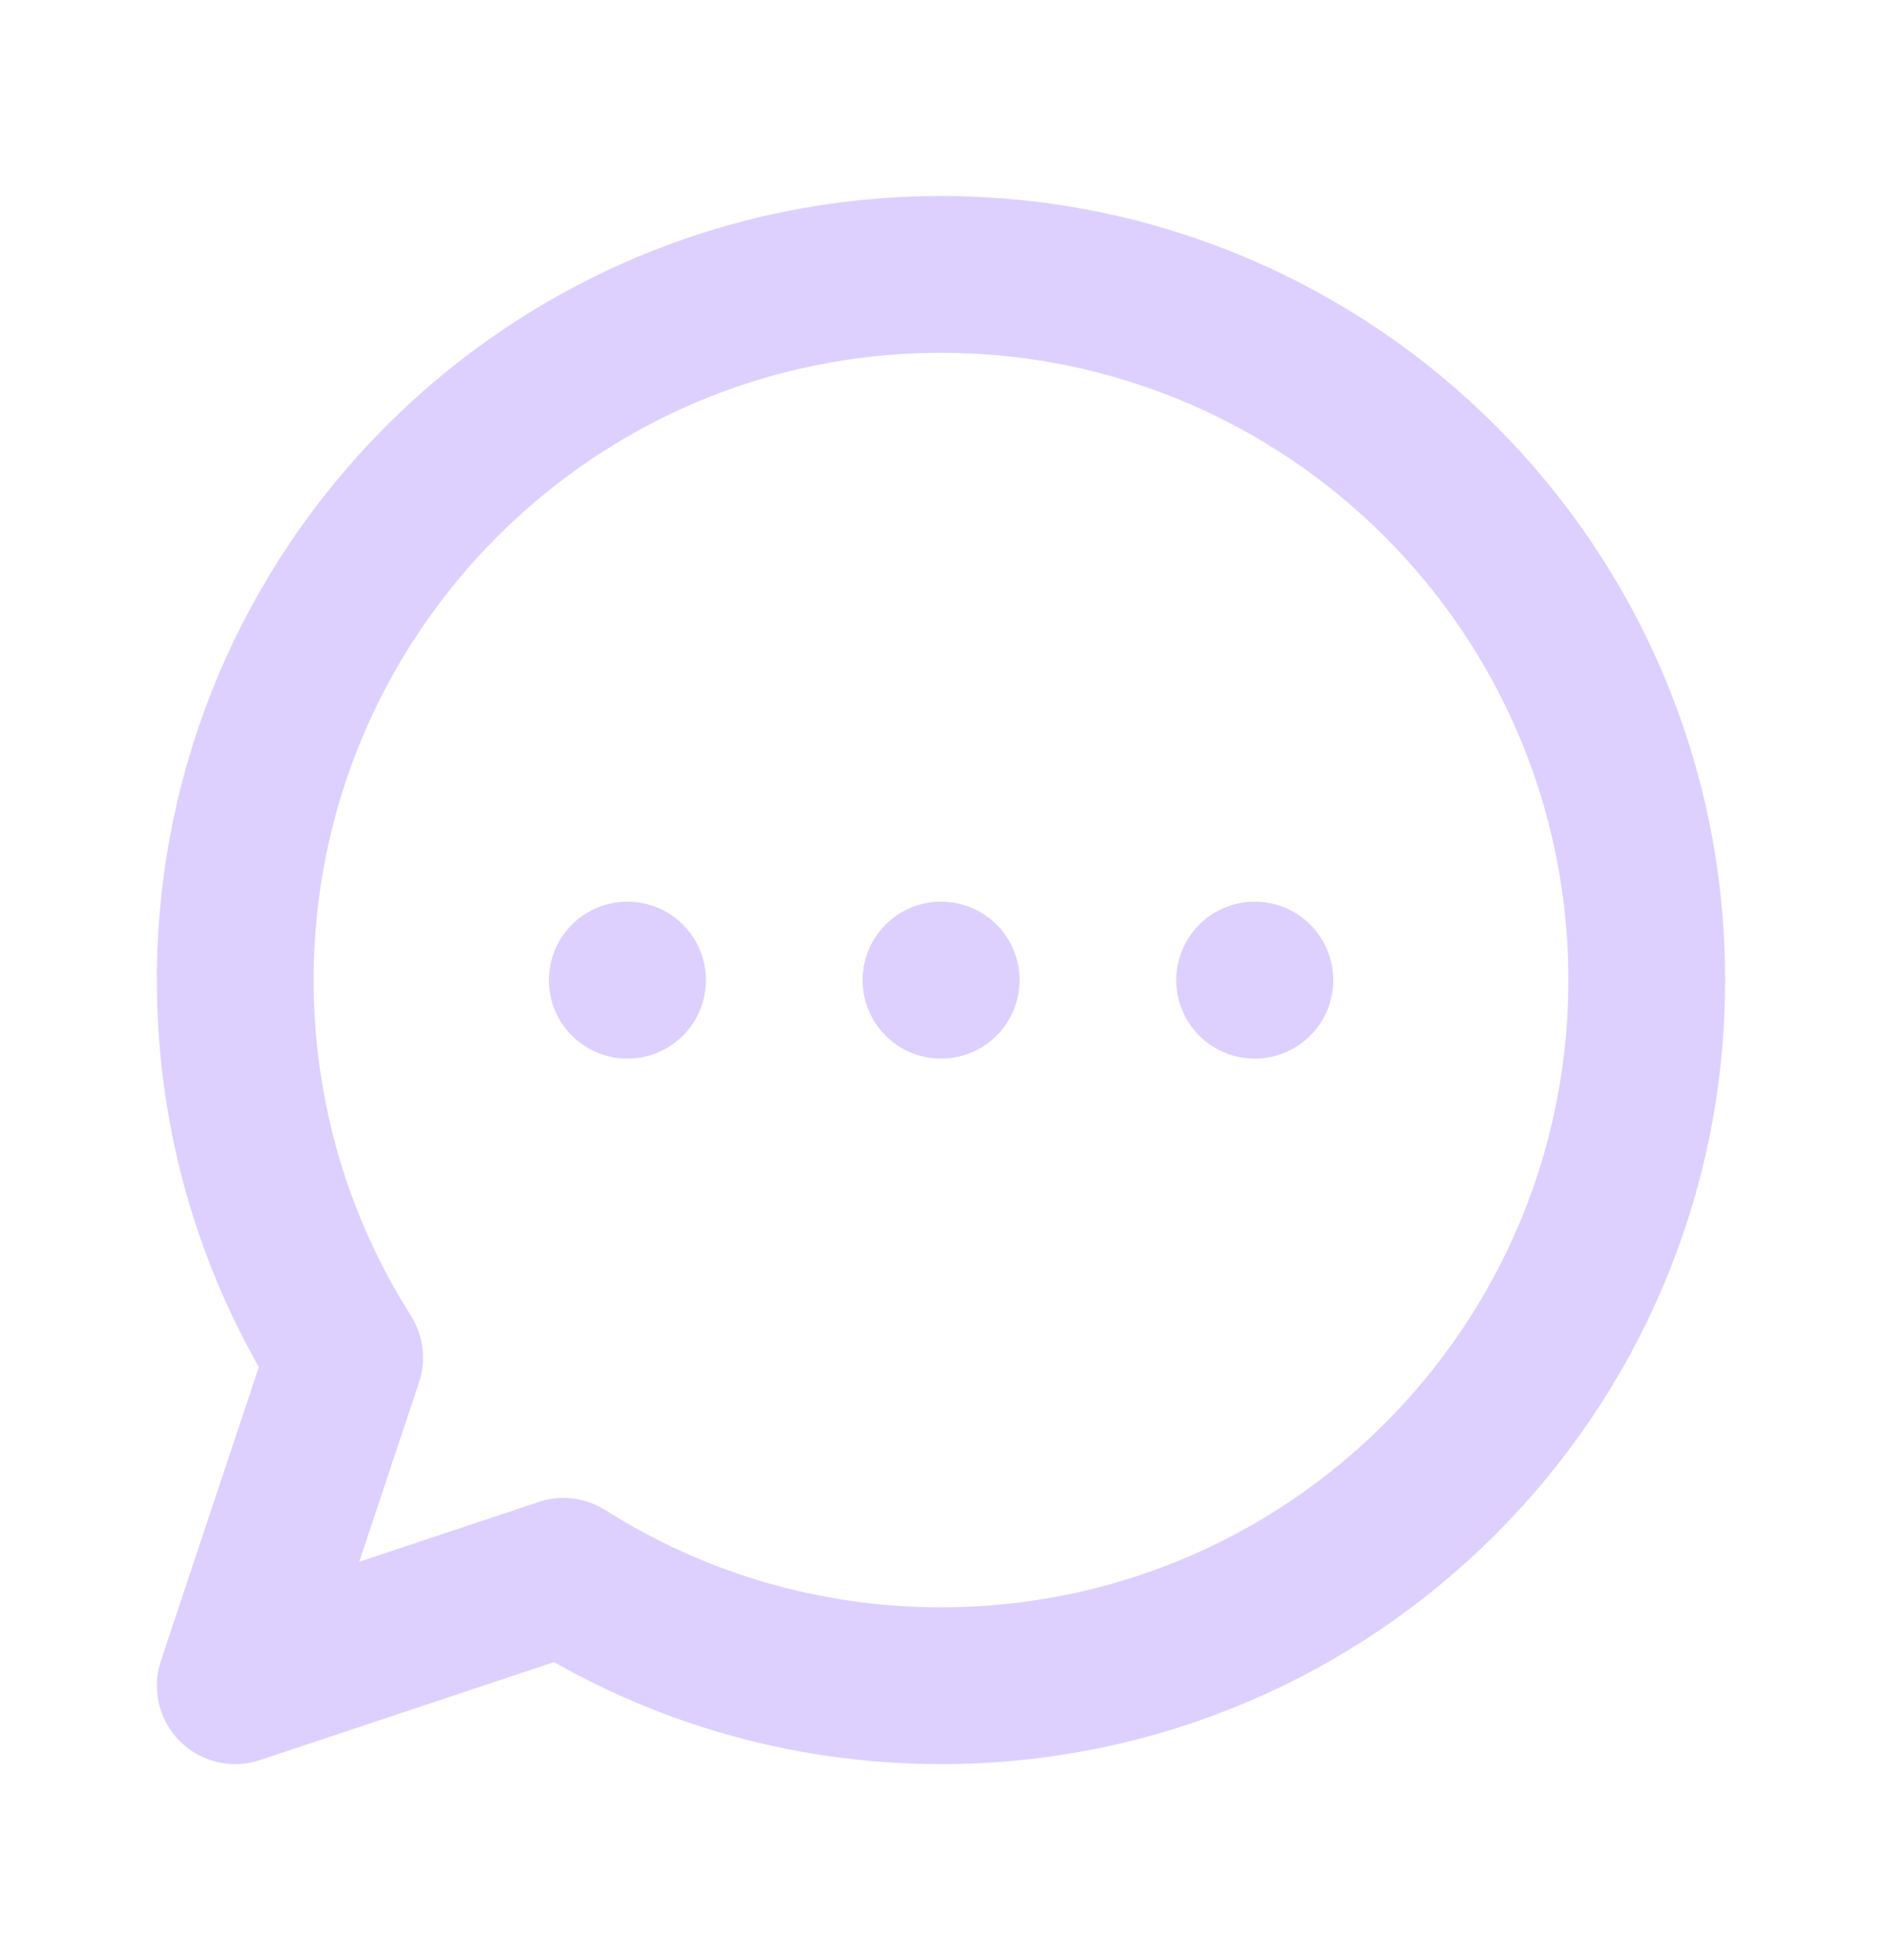 <?xml version="1.0" encoding="UTF-8"?> <svg xmlns="http://www.w3.org/2000/svg" width="24" height="25" viewBox="0 0 24 25" fill="none"><path d="M21 12.5C21 17.471 16.971 21.5 12 21.5C10.229 21.5 8.577 20.988 7.185 20.105L3 21.5L4.395 17.315C3.512 15.923 3 14.271 3 12.5C3 7.529 7.029 3.5 12 3.5C16.971 3.5 21 7.529 21 12.5Z" stroke="#DDD0FF" stroke-width="2" stroke-linecap="round" stroke-linejoin="round"></path><path d="M16 12.5H16.002V12.502H16V12.5Z" stroke="#DDD0FF" stroke-width="2" stroke-linecap="round" stroke-linejoin="round"></path><path d="M12 12.5H12.002V12.502H12V12.5Z" stroke="#DDD0FF" stroke-width="2" stroke-linecap="round" stroke-linejoin="round"></path><path d="M8 12.5H8.002V12.502H8V12.5Z" stroke="#DDD0FF" stroke-width="2" stroke-linecap="round" stroke-linejoin="round"></path></svg> 